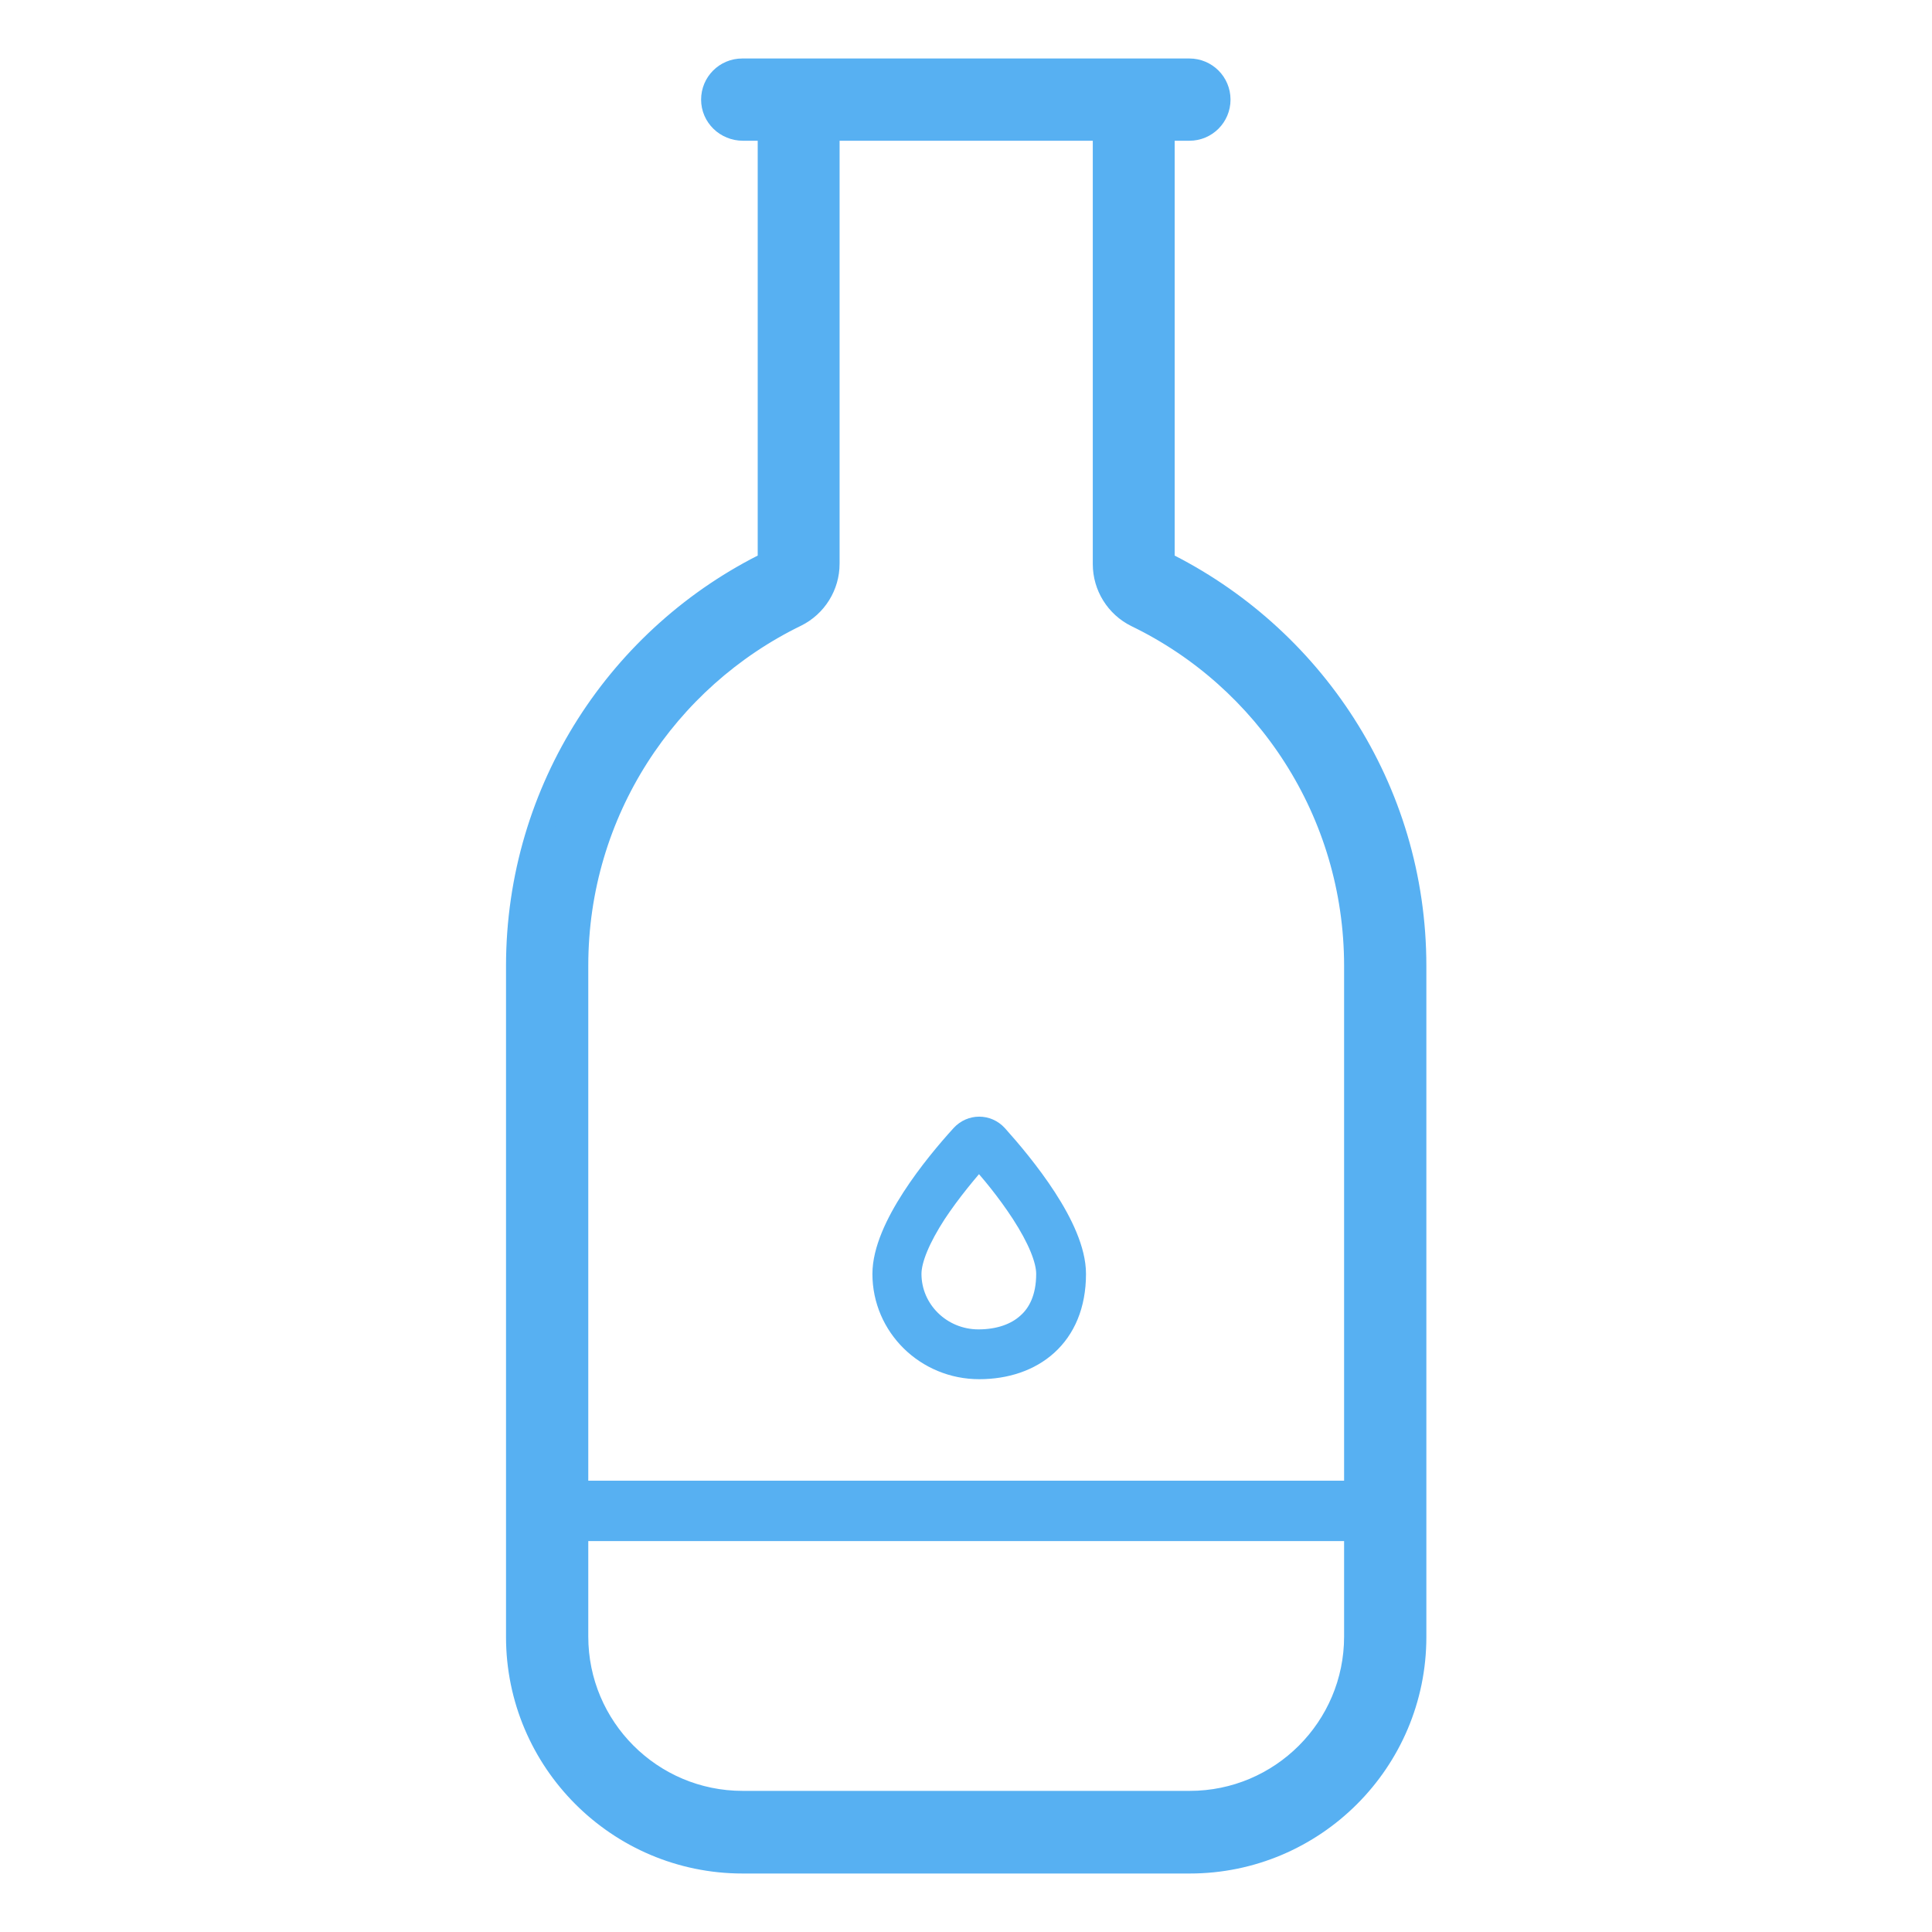 <svg enable-background="new 0 0 512 512" viewBox="0 0 512 512" xmlns="http://www.w3.org/2000/svg"><g stroke="#57b0f2" stroke-miterlimit="10"><path d="m189.3 26.4c0-4.1 3.3-7.4 7.4-7.4h7.4 14.9 74 14.8 7.4c4.1 0 7.4 3.3 7.4 7.4s-3.3 7.4-7.4 7.4h-7.4v115.6c39.4 19.3 66.7 59.7 66.7 106.6v177.8c0 32.7-26.6 59.2-59.2 59.2h-118.5c-32.7 0-59.2-26.6-59.2-59.2v-177.8c0-46.8 27.2-87.4 66.7-106.6v-115.6h-7.4c-4.2 0-7.6-3.3-7.6-7.4zm103.7 7.4h-74v115.6c0 5.6-3.2 10.8-8.3 13.3-34.5 16.8-58.3 52.2-58.3 93.2v177.8c0 24.5 19.9 44.4 44.4 44.4h118.5c24.5 0 44.4-19.9 44.4-44.4v-177.7c0-41-23.8-76.5-58.3-93.2-5.1-2.5-8.3-7.7-8.3-13.3v-115.7zm-14.9 303.8c0-4.1-2.5-9.9-6.7-16.4-3.9-6-8.5-11.6-12-15.3-3.4 3.8-8.1 9.4-12 15.3-4.2 6.5-6.7 12.3-6.7 16.4 0 10 8.3 18.2 18.6 18.2 5.7 0 10.3-1.7 13.4-4.5 3.1-2.7 5.4-7.1 5.4-13.7zm6.2 0c0 16.3-11.1 24.4-24.8 24.4s-24.8-10.9-24.8-24.4c0-12 13.5-28.5 20.6-36.3 2.3-2.5 6.1-2.5 8.4 0 7 7.8 20.6 24.3 20.6 36.3zm-134.8 62.8h211.1" fill="#57b0f2" stroke-width="7"/><path d="m149.5 400.4h211.1" fill="none" stroke-width="16"/></g></svg>